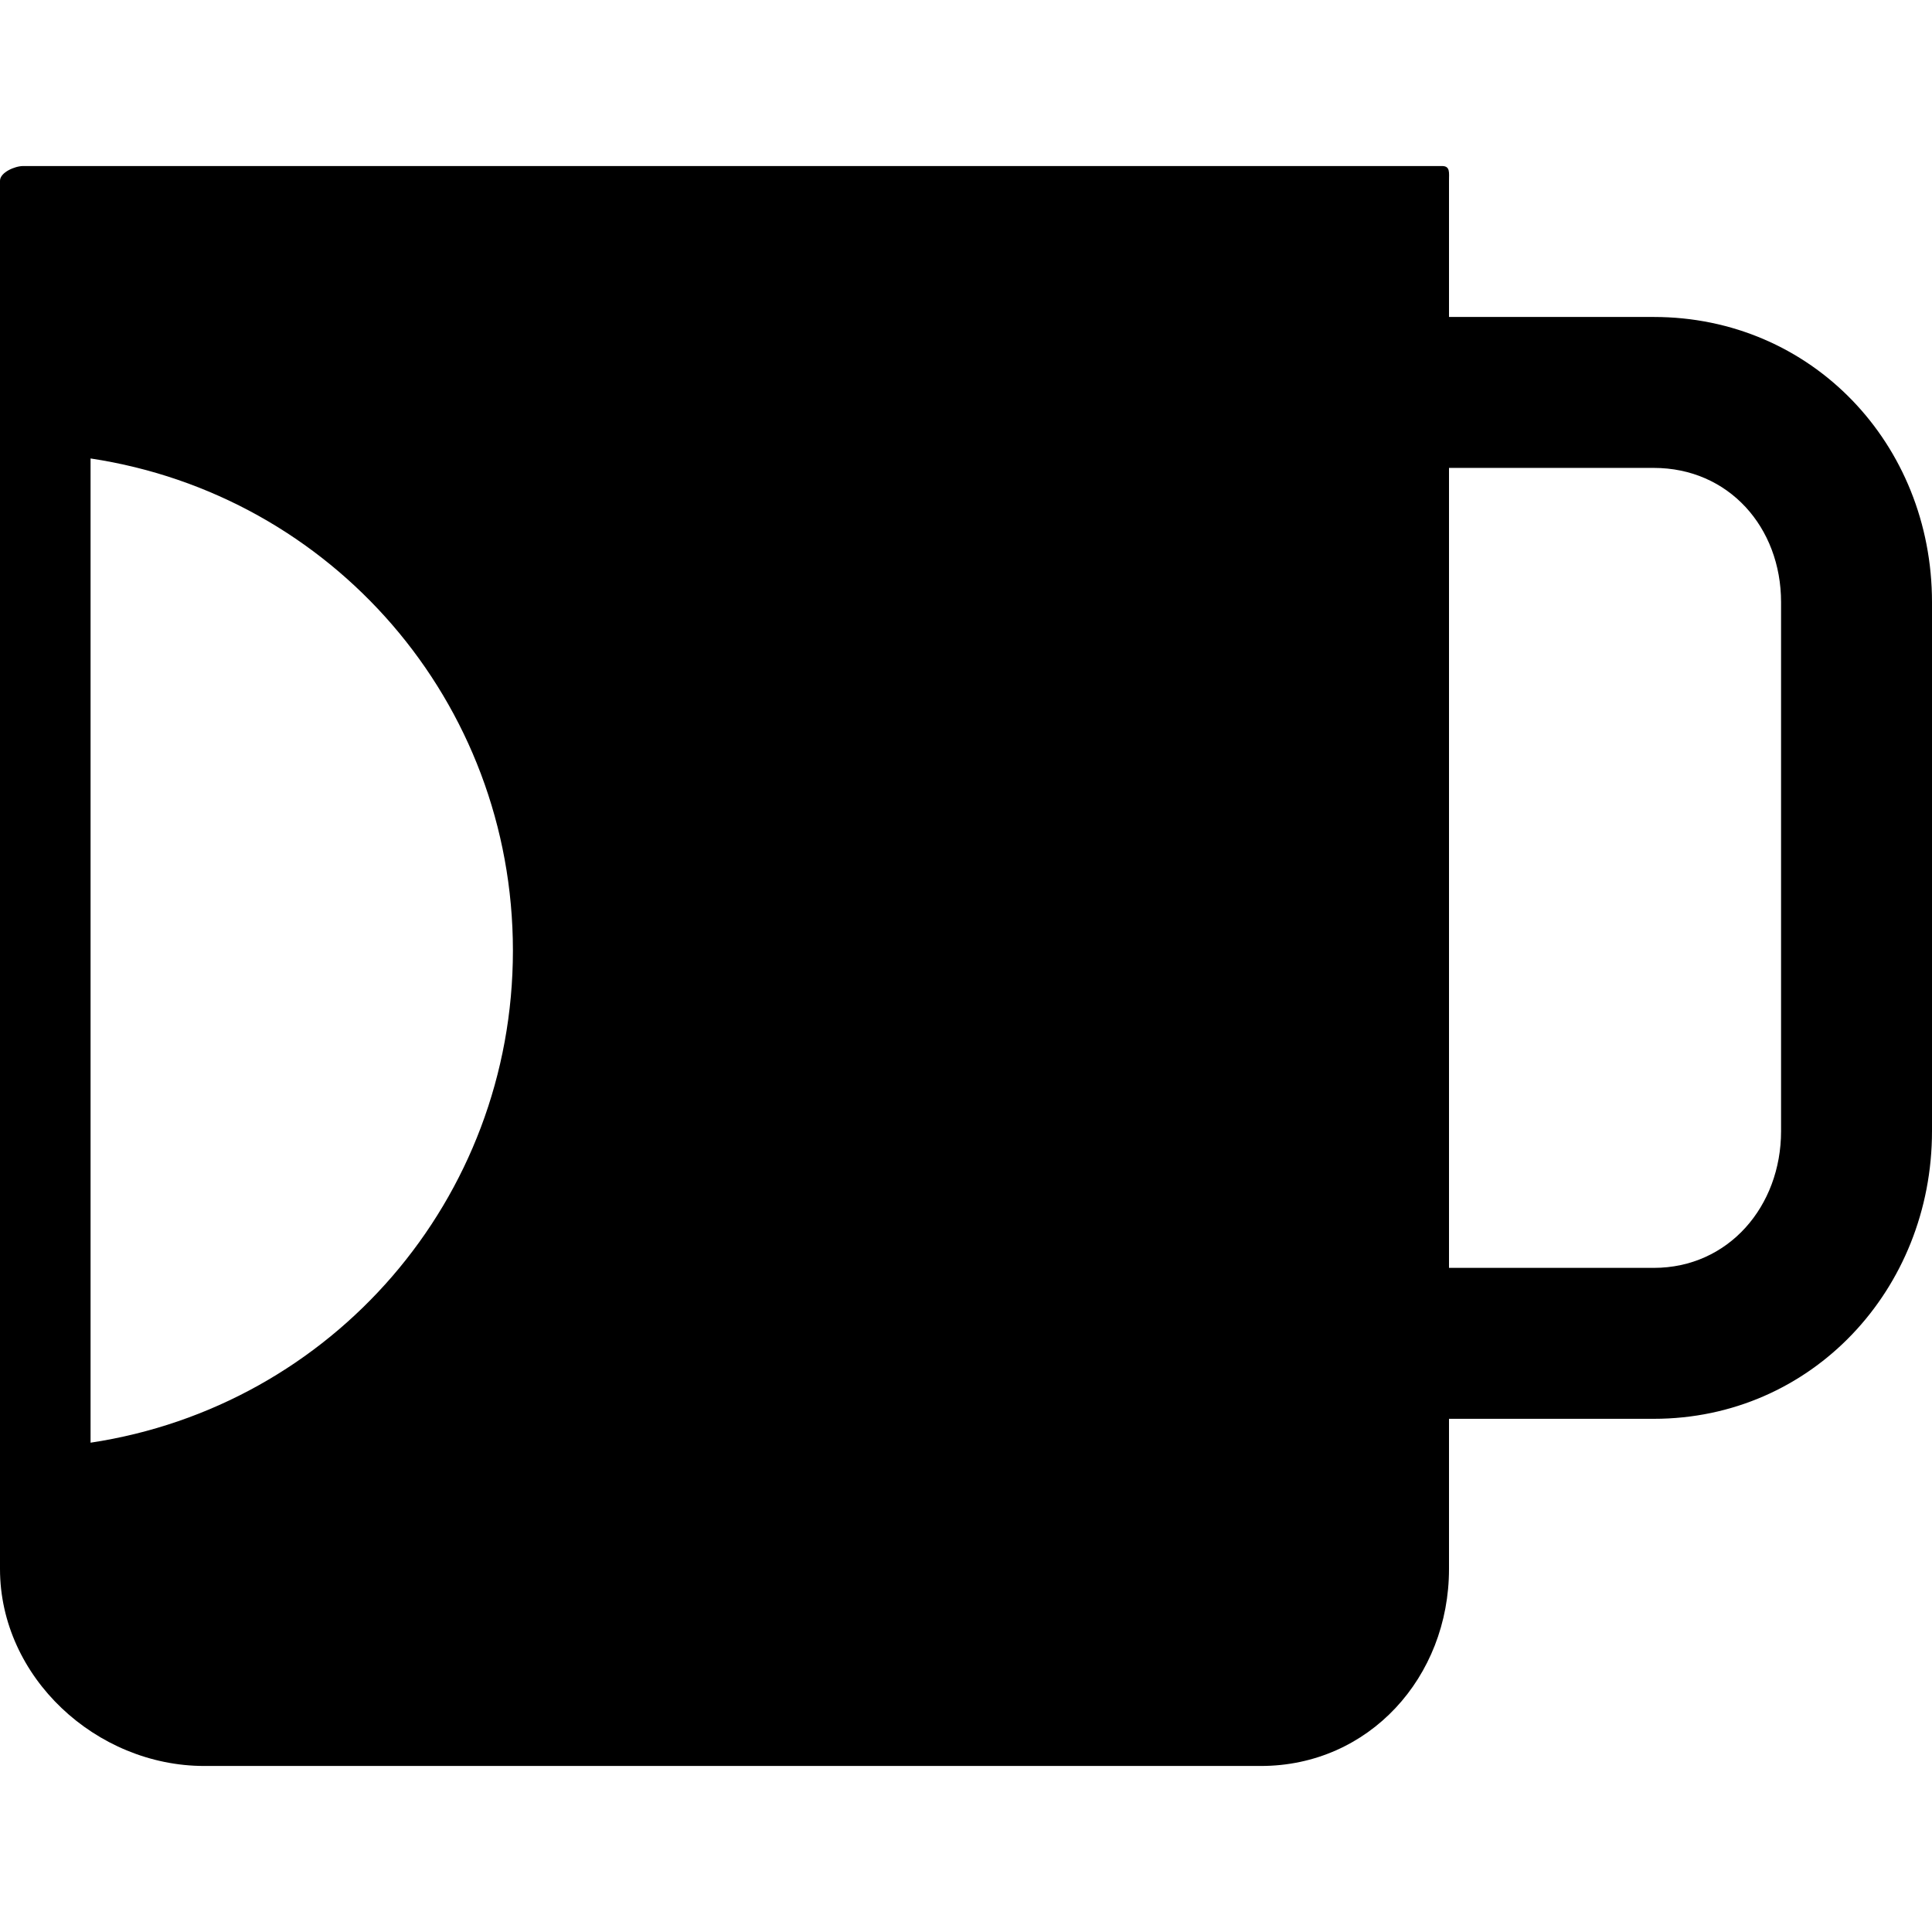 <?xml version="1.0" encoding="iso-8859-1"?>
<!-- Uploaded to: SVG Repo, www.svgrepo.com, Generator: SVG Repo Mixer Tools -->
<svg fill="#000000" height="800px" width="800px" version="1.1" id="Layer_1" xmlns="http://www.w3.org/2000/svg" xmlns:xlink="http://www.w3.org/1999/xlink" 
	 viewBox="0 0 512 512" xml:space="preserve">
<g>
	<g>
		<path d="M438.264,84H384V47.908c0-2.212,0.348-3.908-1.86-3.908h-376C3.928,44,0,45.696,0,47.908v367.884
			C0,444.46,25.464,468,54.14,468h280c28.672,0,49.86-23.54,49.86-52.212V376h54.264C480.172,376,512,341.688,512,299.78V159.584
			C512,117.68,480.172,84,438.264,84z M24,382.328V121.496c64,9.664,111.928,64.464,111.928,130.42
			C135.928,317.864,88,372.664,24,382.328z M472,299.78c0,19.852-13.888,36.22-33.736,36.22H384V124h54.264
			C458.112,124,472,139.736,472,159.584V299.78z"/>
	</g>
</g>
</svg>
